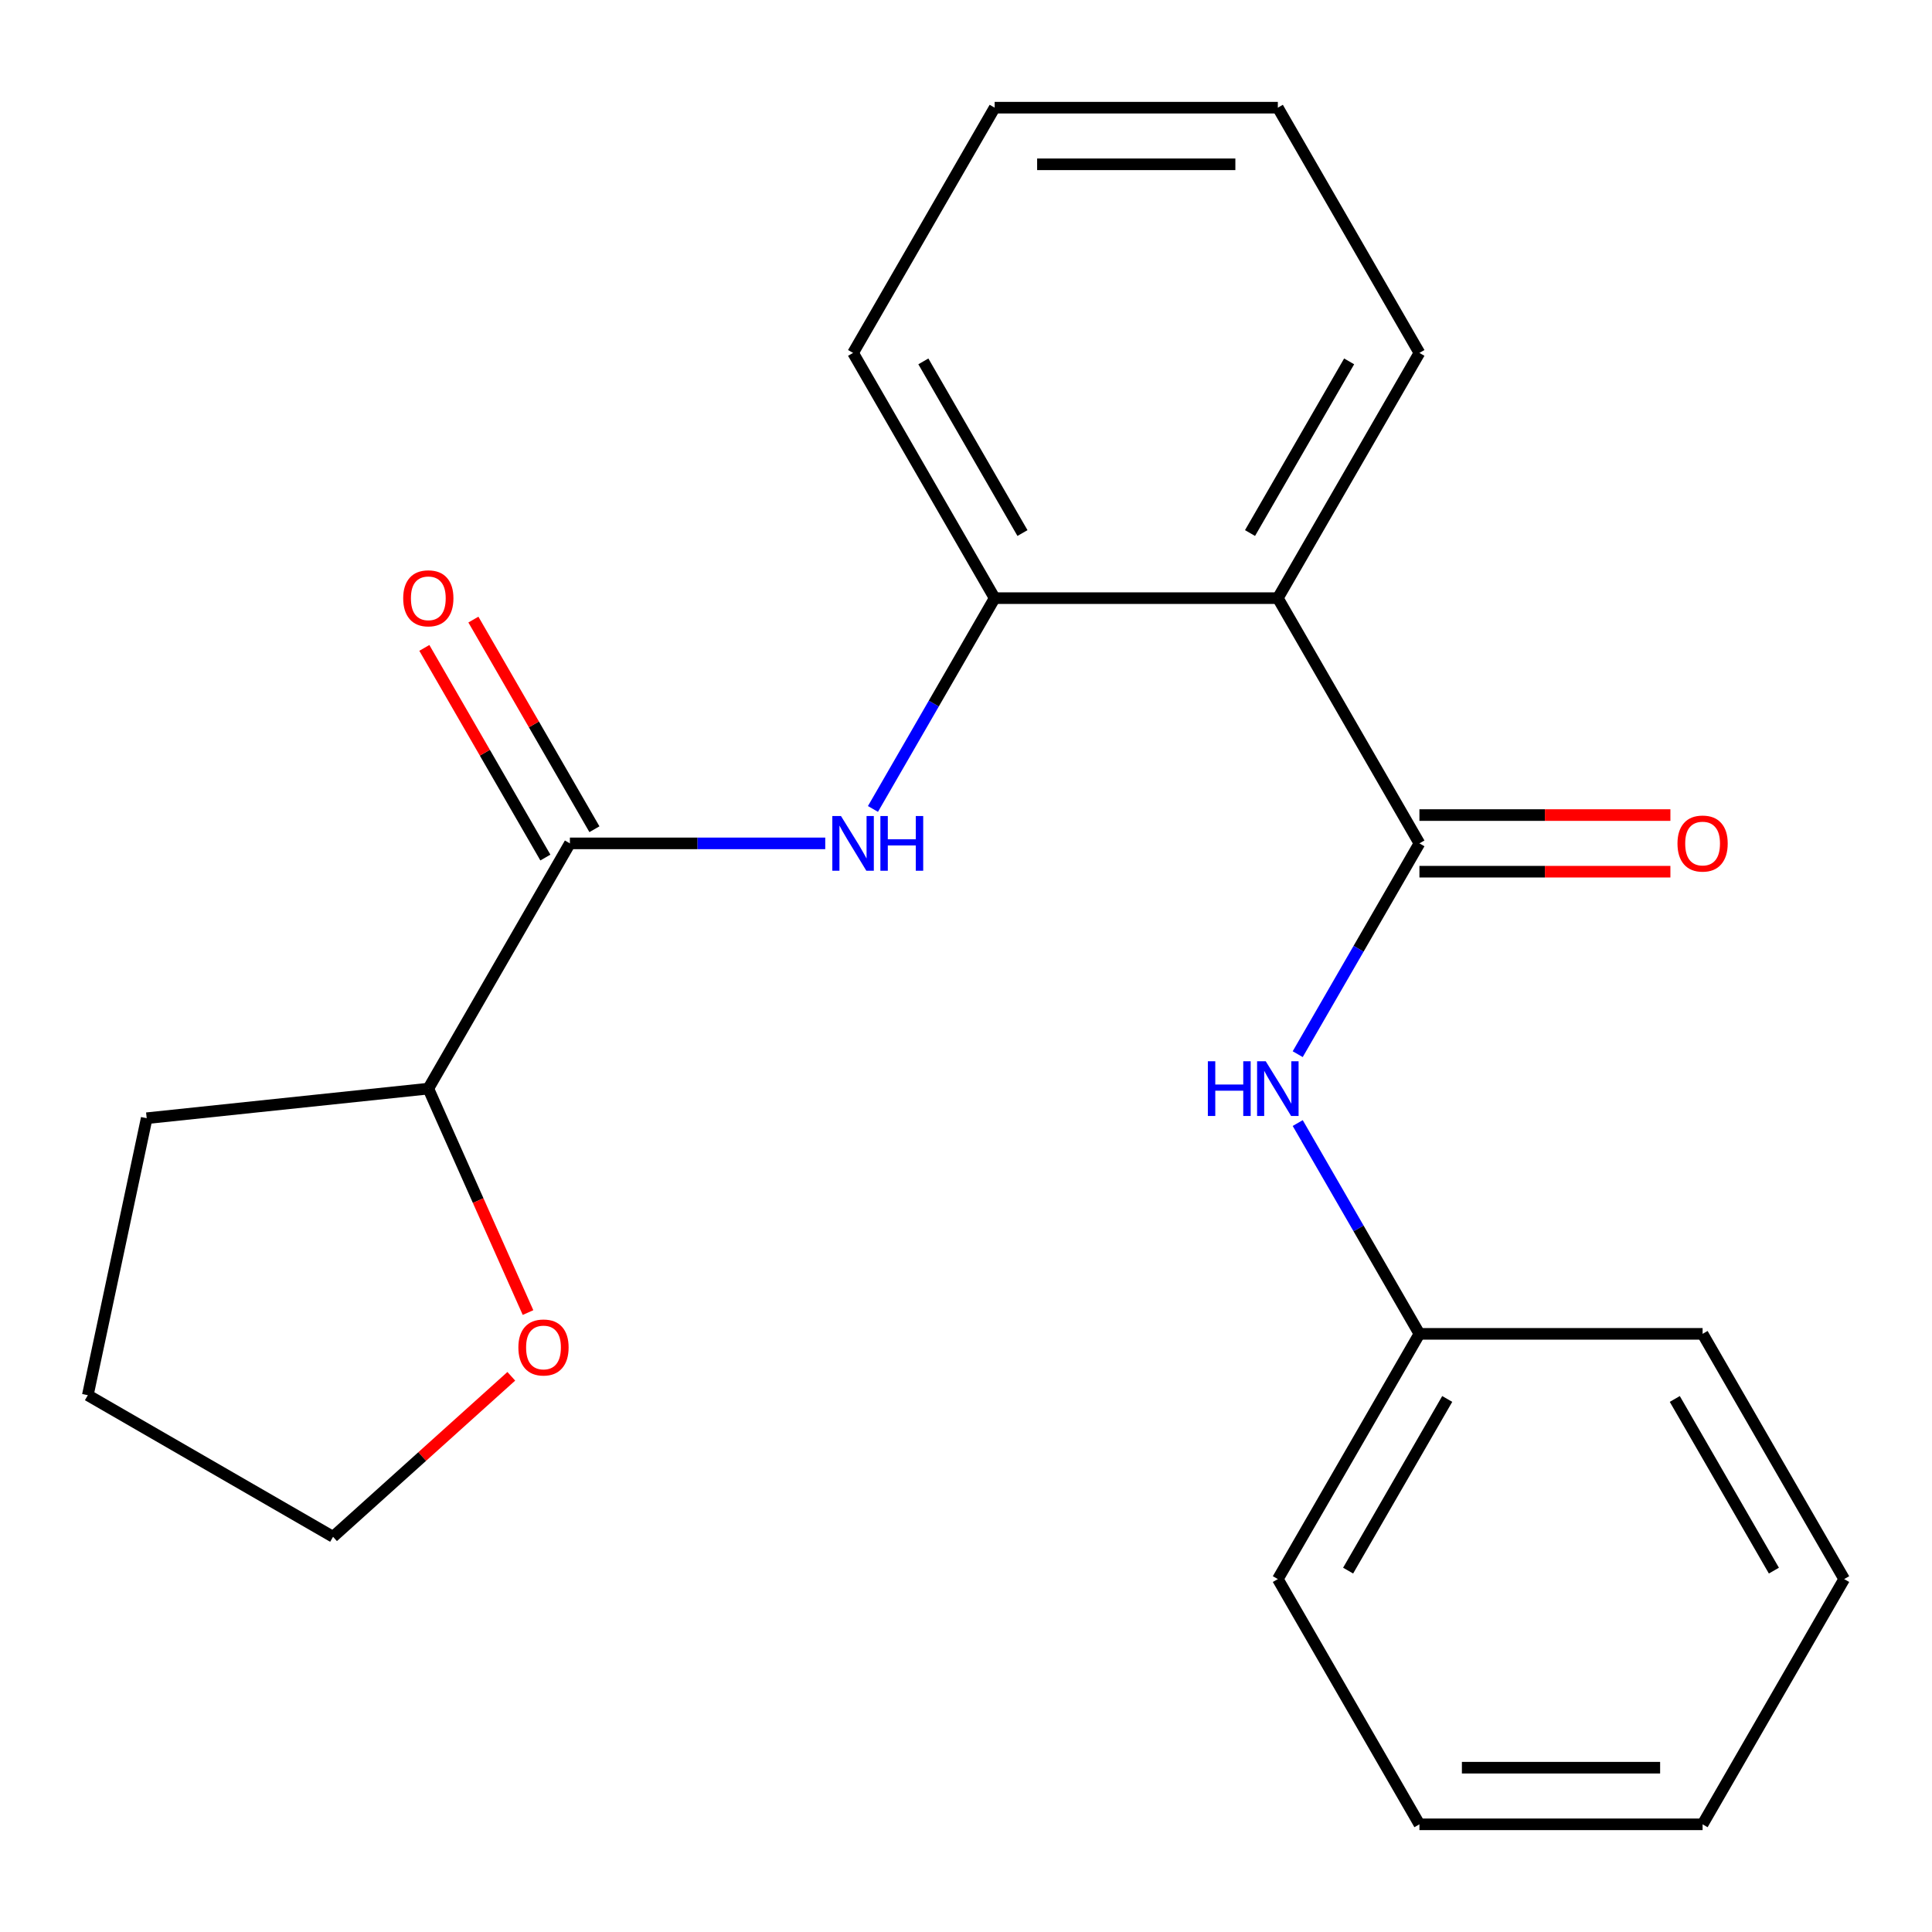<?xml version='1.0' encoding='iso-8859-1'?>
<svg version='1.1' baseProfile='full'
              xmlns='http://www.w3.org/2000/svg'
                      xmlns:rdkit='http://www.rdkit.org/xml'
                      xmlns:xlink='http://www.w3.org/1999/xlink'
                  xml:space='preserve'
width='1000px' height='1000px' viewBox='0 0 1000 1000'>
<!-- END OF HEADER -->
<rect style='opacity:1.0;fill:#FFFFFF;stroke:none' width='1000' height='1000' x='0' y='0'> </rect>
<path class='bond-0' d='M 734.69,436.533 L 661.405,309.6' style='fill:none;fill-rule:evenodd;stroke:#000000;stroke-width:6px;stroke-linecap:butt;stroke-linejoin:miter;stroke-opacity:1' />
<path class='bond-4' d='M 734.69,436.533 L 703.193,491.088' style='fill:none;fill-rule:evenodd;stroke:#000000;stroke-width:6px;stroke-linecap:butt;stroke-linejoin:miter;stroke-opacity:1' />
<path class='bond-4' d='M 703.193,491.088 L 671.696,545.642' style='fill:none;fill-rule:evenodd;stroke:#0000FF;stroke-width:6px;stroke-linecap:butt;stroke-linejoin:miter;stroke-opacity:1' />
<path class='bond-5' d='M 734.69,451.19 L 799.643,451.19' style='fill:none;fill-rule:evenodd;stroke:#000000;stroke-width:6px;stroke-linecap:butt;stroke-linejoin:miter;stroke-opacity:1' />
<path class='bond-5' d='M 799.643,451.19 L 864.596,451.19' style='fill:none;fill-rule:evenodd;stroke:#FF0000;stroke-width:6px;stroke-linecap:butt;stroke-linejoin:miter;stroke-opacity:1' />
<path class='bond-5' d='M 734.69,421.876 L 799.643,421.876' style='fill:none;fill-rule:evenodd;stroke:#000000;stroke-width:6px;stroke-linecap:butt;stroke-linejoin:miter;stroke-opacity:1' />
<path class='bond-5' d='M 799.643,421.876 L 864.596,421.876' style='fill:none;fill-rule:evenodd;stroke:#FF0000;stroke-width:6px;stroke-linecap:butt;stroke-linejoin:miter;stroke-opacity:1' />
<path class='bond-3' d='M 661.405,309.6 L 514.835,309.6' style='fill:none;fill-rule:evenodd;stroke:#000000;stroke-width:6px;stroke-linecap:butt;stroke-linejoin:miter;stroke-opacity:1' />
<path class='bond-10' d='M 661.405,309.6 L 734.69,182.667' style='fill:none;fill-rule:evenodd;stroke:#000000;stroke-width:6px;stroke-linecap:butt;stroke-linejoin:miter;stroke-opacity:1' />
<path class='bond-10' d='M 647.011,275.903 L 698.311,187.05' style='fill:none;fill-rule:evenodd;stroke:#000000;stroke-width:6px;stroke-linecap:butt;stroke-linejoin:miter;stroke-opacity:1' />
<path class='bond-1' d='M 294.98,436.533 L 361.063,436.533' style='fill:none;fill-rule:evenodd;stroke:#000000;stroke-width:6px;stroke-linecap:butt;stroke-linejoin:miter;stroke-opacity:1' />
<path class='bond-1' d='M 361.063,436.533 L 427.146,436.533' style='fill:none;fill-rule:evenodd;stroke:#0000FF;stroke-width:6px;stroke-linecap:butt;stroke-linejoin:miter;stroke-opacity:1' />
<path class='bond-6' d='M 294.98,436.533 L 221.695,563.467' style='fill:none;fill-rule:evenodd;stroke:#000000;stroke-width:6px;stroke-linecap:butt;stroke-linejoin:miter;stroke-opacity:1' />
<path class='bond-7' d='M 307.674,429.205 L 276.35,374.95' style='fill:none;fill-rule:evenodd;stroke:#000000;stroke-width:6px;stroke-linecap:butt;stroke-linejoin:miter;stroke-opacity:1' />
<path class='bond-7' d='M 276.35,374.95 L 245.026,320.696' style='fill:none;fill-rule:evenodd;stroke:#FF0000;stroke-width:6px;stroke-linecap:butt;stroke-linejoin:miter;stroke-opacity:1' />
<path class='bond-7' d='M 282.287,443.862 L 250.963,389.607' style='fill:none;fill-rule:evenodd;stroke:#000000;stroke-width:6px;stroke-linecap:butt;stroke-linejoin:miter;stroke-opacity:1' />
<path class='bond-7' d='M 250.963,389.607 L 219.639,335.353' style='fill:none;fill-rule:evenodd;stroke:#FF0000;stroke-width:6px;stroke-linecap:butt;stroke-linejoin:miter;stroke-opacity:1' />
<path class='bond-2' d='M 451.841,418.709 L 483.338,364.154' style='fill:none;fill-rule:evenodd;stroke:#0000FF;stroke-width:6px;stroke-linecap:butt;stroke-linejoin:miter;stroke-opacity:1' />
<path class='bond-2' d='M 483.338,364.154 L 514.835,309.6' style='fill:none;fill-rule:evenodd;stroke:#000000;stroke-width:6px;stroke-linecap:butt;stroke-linejoin:miter;stroke-opacity:1' />
<path class='bond-11' d='M 514.835,309.6 L 441.55,182.667' style='fill:none;fill-rule:evenodd;stroke:#000000;stroke-width:6px;stroke-linecap:butt;stroke-linejoin:miter;stroke-opacity:1' />
<path class='bond-11' d='M 529.229,275.903 L 477.93,187.05' style='fill:none;fill-rule:evenodd;stroke:#000000;stroke-width:6px;stroke-linecap:butt;stroke-linejoin:miter;stroke-opacity:1' />
<path class='bond-9' d='M 671.696,581.291 L 703.193,635.845' style='fill:none;fill-rule:evenodd;stroke:#0000FF;stroke-width:6px;stroke-linecap:butt;stroke-linejoin:miter;stroke-opacity:1' />
<path class='bond-9' d='M 703.193,635.845 L 734.69,690.4' style='fill:none;fill-rule:evenodd;stroke:#000000;stroke-width:6px;stroke-linecap:butt;stroke-linejoin:miter;stroke-opacity:1' />
<path class='bond-8' d='M 221.695,563.467 L 247.499,621.424' style='fill:none;fill-rule:evenodd;stroke:#000000;stroke-width:6px;stroke-linecap:butt;stroke-linejoin:miter;stroke-opacity:1' />
<path class='bond-8' d='M 247.499,621.424 L 273.304,679.381' style='fill:none;fill-rule:evenodd;stroke:#FF0000;stroke-width:6px;stroke-linecap:butt;stroke-linejoin:miter;stroke-opacity:1' />
<path class='bond-13' d='M 221.695,563.467 L 75.928,578.787' style='fill:none;fill-rule:evenodd;stroke:#000000;stroke-width:6px;stroke-linecap:butt;stroke-linejoin:miter;stroke-opacity:1' />
<path class='bond-12' d='M 264.646,712.37 L 218.517,753.905' style='fill:none;fill-rule:evenodd;stroke:#FF0000;stroke-width:6px;stroke-linecap:butt;stroke-linejoin:miter;stroke-opacity:1' />
<path class='bond-12' d='M 218.517,753.905 L 172.388,795.44' style='fill:none;fill-rule:evenodd;stroke:#000000;stroke-width:6px;stroke-linecap:butt;stroke-linejoin:miter;stroke-opacity:1' />
<path class='bond-14' d='M 734.69,690.4 L 661.405,817.333' style='fill:none;fill-rule:evenodd;stroke:#000000;stroke-width:6px;stroke-linecap:butt;stroke-linejoin:miter;stroke-opacity:1' />
<path class='bond-14' d='M 749.084,724.097 L 697.785,812.95' style='fill:none;fill-rule:evenodd;stroke:#000000;stroke-width:6px;stroke-linecap:butt;stroke-linejoin:miter;stroke-opacity:1' />
<path class='bond-15' d='M 734.69,690.4 L 881.26,690.4' style='fill:none;fill-rule:evenodd;stroke:#000000;stroke-width:6px;stroke-linecap:butt;stroke-linejoin:miter;stroke-opacity:1' />
<path class='bond-16' d='M 734.69,182.667 L 661.405,55.733' style='fill:none;fill-rule:evenodd;stroke:#000000;stroke-width:6px;stroke-linecap:butt;stroke-linejoin:miter;stroke-opacity:1' />
<path class='bond-22' d='M 441.55,182.667 L 514.835,55.733' style='fill:none;fill-rule:evenodd;stroke:#000000;stroke-width:6px;stroke-linecap:butt;stroke-linejoin:miter;stroke-opacity:1' />
<path class='bond-24' d='M 172.388,795.44 L 45.455,722.155' style='fill:none;fill-rule:evenodd;stroke:#000000;stroke-width:6px;stroke-linecap:butt;stroke-linejoin:miter;stroke-opacity:1' />
<path class='bond-17' d='M 75.928,578.787 L 45.455,722.155' style='fill:none;fill-rule:evenodd;stroke:#000000;stroke-width:6px;stroke-linecap:butt;stroke-linejoin:miter;stroke-opacity:1' />
<path class='bond-20' d='M 661.405,817.333 L 734.69,944.267' style='fill:none;fill-rule:evenodd;stroke:#000000;stroke-width:6px;stroke-linecap:butt;stroke-linejoin:miter;stroke-opacity:1' />
<path class='bond-19' d='M 881.26,690.4 L 954.545,817.333' style='fill:none;fill-rule:evenodd;stroke:#000000;stroke-width:6px;stroke-linecap:butt;stroke-linejoin:miter;stroke-opacity:1' />
<path class='bond-19' d='M 866.867,724.097 L 918.166,812.95' style='fill:none;fill-rule:evenodd;stroke:#000000;stroke-width:6px;stroke-linecap:butt;stroke-linejoin:miter;stroke-opacity:1' />
<path class='bond-18' d='M 661.405,55.733 L 514.835,55.733' style='fill:none;fill-rule:evenodd;stroke:#000000;stroke-width:6px;stroke-linecap:butt;stroke-linejoin:miter;stroke-opacity:1' />
<path class='bond-18' d='M 639.42,85.047 L 536.821,85.047' style='fill:none;fill-rule:evenodd;stroke:#000000;stroke-width:6px;stroke-linecap:butt;stroke-linejoin:miter;stroke-opacity:1' />
<path class='bond-21' d='M 954.545,817.333 L 881.26,944.267' style='fill:none;fill-rule:evenodd;stroke:#000000;stroke-width:6px;stroke-linecap:butt;stroke-linejoin:miter;stroke-opacity:1' />
<path class='bond-23' d='M 734.69,944.267 L 881.26,944.267' style='fill:none;fill-rule:evenodd;stroke:#000000;stroke-width:6px;stroke-linecap:butt;stroke-linejoin:miter;stroke-opacity:1' />
<path class='bond-23' d='M 756.676,914.953 L 859.275,914.953' style='fill:none;fill-rule:evenodd;stroke:#000000;stroke-width:6px;stroke-linecap:butt;stroke-linejoin:miter;stroke-opacity:1' />
<path  class='atom-3' d='M 435.29 422.373
L 444.57 437.373
Q 445.49 438.853, 446.97 441.533
Q 448.45 444.213, 448.53 444.373
L 448.53 422.373
L 452.29 422.373
L 452.29 450.693
L 448.41 450.693
L 438.45 434.293
Q 437.29 432.373, 436.05 430.173
Q 434.85 427.973, 434.49 427.293
L 434.49 450.693
L 430.81 450.693
L 430.81 422.373
L 435.29 422.373
' fill='#0000FF'/>
<path  class='atom-3' d='M 455.69 422.373
L 459.53 422.373
L 459.53 434.413
L 474.01 434.413
L 474.01 422.373
L 477.85 422.373
L 477.85 450.693
L 474.01 450.693
L 474.01 437.613
L 459.53 437.613
L 459.53 450.693
L 455.69 450.693
L 455.69 422.373
' fill='#0000FF'/>
<path  class='atom-5' d='M 625.185 549.307
L 629.025 549.307
L 629.025 561.347
L 643.505 561.347
L 643.505 549.307
L 647.345 549.307
L 647.345 577.627
L 643.505 577.627
L 643.505 564.547
L 629.025 564.547
L 629.025 577.627
L 625.185 577.627
L 625.185 549.307
' fill='#0000FF'/>
<path  class='atom-5' d='M 655.145 549.307
L 664.425 564.307
Q 665.345 565.787, 666.825 568.467
Q 668.305 571.147, 668.385 571.307
L 668.385 549.307
L 672.145 549.307
L 672.145 577.627
L 668.265 577.627
L 658.305 561.227
Q 657.145 559.307, 655.905 557.107
Q 654.705 554.907, 654.345 554.227
L 654.345 577.627
L 650.665 577.627
L 650.665 549.307
L 655.145 549.307
' fill='#0000FF'/>
<path  class='atom-6' d='M 868.26 436.613
Q 868.26 429.813, 871.62 426.013
Q 874.98 422.213, 881.26 422.213
Q 887.54 422.213, 890.9 426.013
Q 894.26 429.813, 894.26 436.613
Q 894.26 443.493, 890.86 447.413
Q 887.46 451.293, 881.26 451.293
Q 875.02 451.293, 871.62 447.413
Q 868.26 443.533, 868.26 436.613
M 881.26 448.093
Q 885.58 448.093, 887.9 445.213
Q 890.26 442.293, 890.26 436.613
Q 890.26 431.053, 887.9 428.253
Q 885.58 425.413, 881.26 425.413
Q 876.94 425.413, 874.58 428.213
Q 872.26 431.013, 872.26 436.613
Q 872.26 442.333, 874.58 445.213
Q 876.94 448.093, 881.26 448.093
' fill='#FF0000'/>
<path  class='atom-8' d='M 208.695 309.68
Q 208.695 302.88, 212.055 299.08
Q 215.415 295.28, 221.695 295.28
Q 227.975 295.28, 231.335 299.08
Q 234.695 302.88, 234.695 309.68
Q 234.695 316.56, 231.295 320.48
Q 227.895 324.36, 221.695 324.36
Q 215.455 324.36, 212.055 320.48
Q 208.695 316.6, 208.695 309.68
M 221.695 321.16
Q 226.015 321.16, 228.335 318.28
Q 230.695 315.36, 230.695 309.68
Q 230.695 304.12, 228.335 301.32
Q 226.015 298.48, 221.695 298.48
Q 217.375 298.48, 215.015 301.28
Q 212.695 304.08, 212.695 309.68
Q 212.695 315.4, 215.015 318.28
Q 217.375 321.16, 221.695 321.16
' fill='#FF0000'/>
<path  class='atom-9' d='M 268.311 697.445
Q 268.311 690.645, 271.671 686.845
Q 275.031 683.045, 281.311 683.045
Q 287.591 683.045, 290.951 686.845
Q 294.311 690.645, 294.311 697.445
Q 294.311 704.325, 290.911 708.245
Q 287.511 712.125, 281.311 712.125
Q 275.071 712.125, 271.671 708.245
Q 268.311 704.365, 268.311 697.445
M 281.311 708.925
Q 285.631 708.925, 287.951 706.045
Q 290.311 703.125, 290.311 697.445
Q 290.311 691.885, 287.951 689.085
Q 285.631 686.245, 281.311 686.245
Q 276.991 686.245, 274.631 689.045
Q 272.311 691.845, 272.311 697.445
Q 272.311 703.165, 274.631 706.045
Q 276.991 708.925, 281.311 708.925
' fill='#FF0000'/>
</svg>
